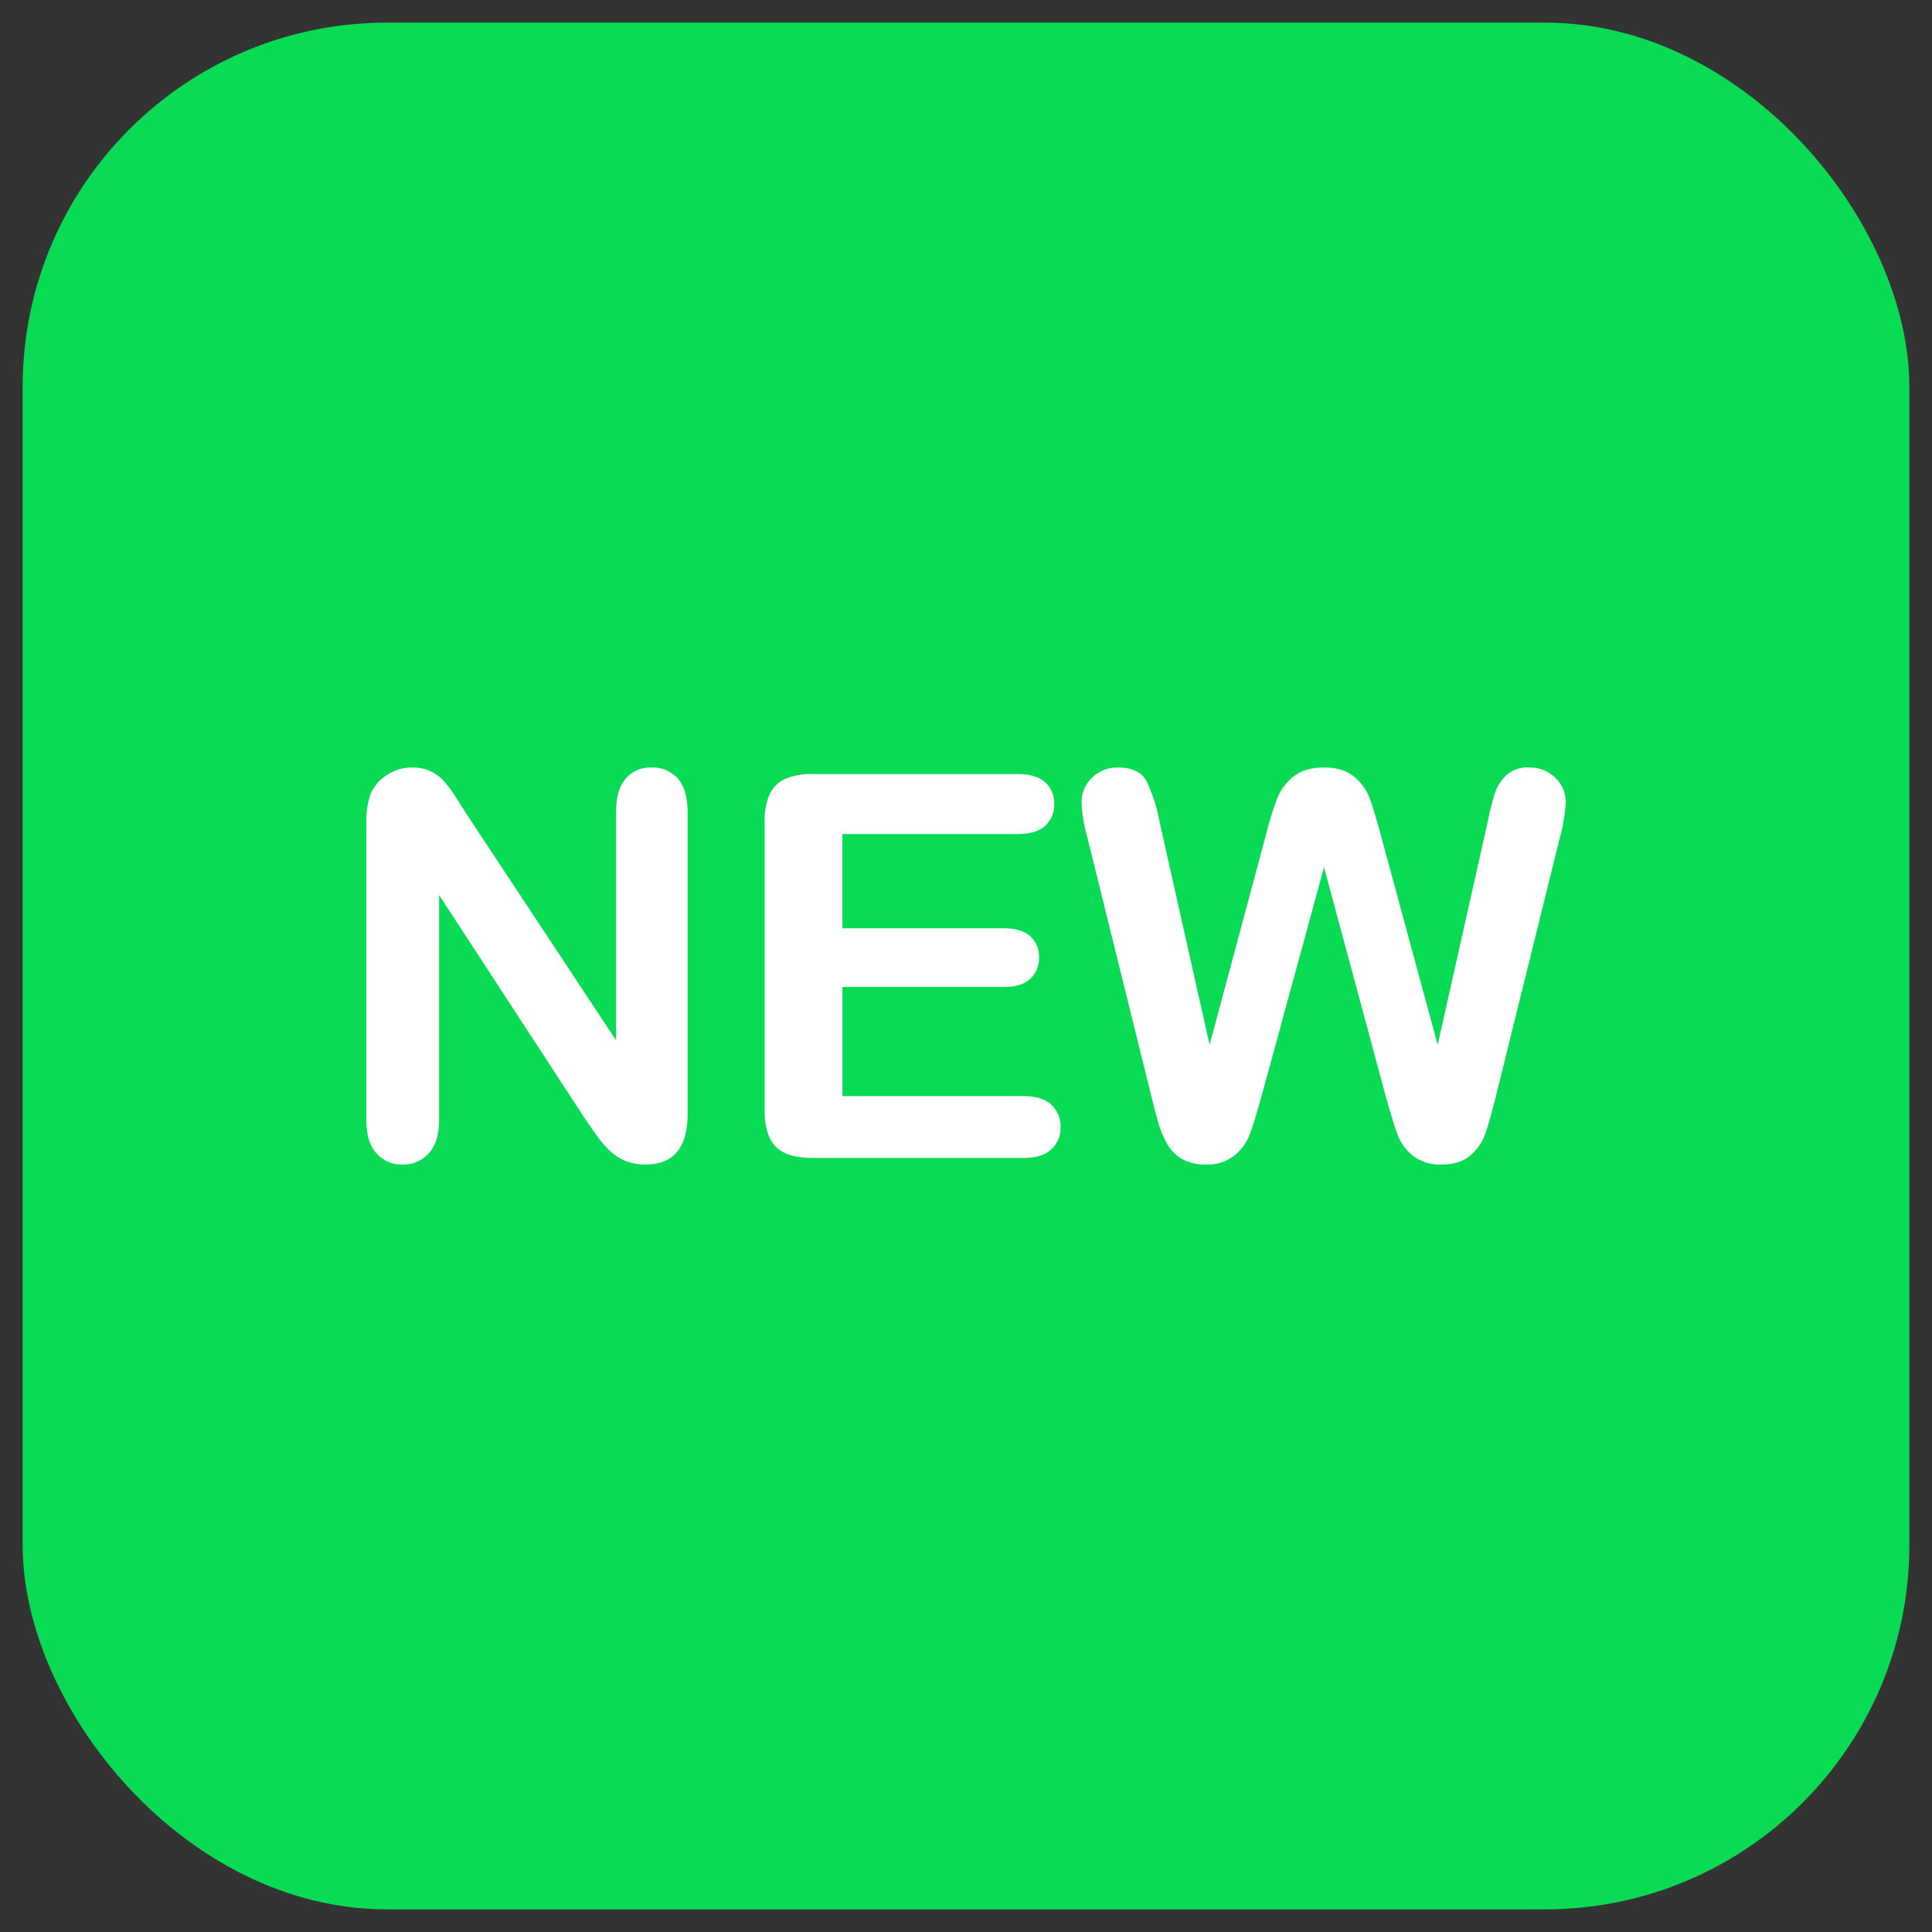 <svg id="Layer_1" viewBox="0 0 512 512" xmlns="http://www.w3.org/2000/svg" data-name="Layer 1" width="300" height="300" version="1.1" xmlns:xlink="http://www.w3.org/1999/xlink" xmlns:svgjs="http://svgjs.dev/svgjs"><rect x="0" y="0" width="512" height="512" fill="#333333" stroke="none"/><g width="100%" height="100%" transform="matrix(1,0,0,1,0,0)"><rect fill="#0adb55" height="500" rx="96.531" width="500" x="6" y="6" fill-opacity="1" data-original-color="#f91f3eff" stroke="none" stroke-opacity="1"/><g fill="#fff"><path d="m123.65 215.755 39.624 59.955v-60.51q0-5.9 2.529-8.851a8.562 8.562 0 0 1 6.835-2.948 8.82 8.82 0 0 1 7.012 2.948q2.562 2.954 2.567 8.851v80.008q0 13.393-11.1 13.391a14.789 14.789 0 0 1 -5-.8 12.669 12.669 0 0 1 -4.164-2.535 24.557 24.557 0 0 1 -3.608-4.058q-1.666-2.326-3.331-4.756l-38.649-59.25v59.609q0 5.829-2.708 8.814a8.96 8.96 0 0 1 -6.939 2.98 8.836 8.836 0 0 1 -7.007-3.016q-2.64-3.017-2.64-8.778v-78.488a22.262 22.262 0 0 1 1.11-7.84 11.193 11.193 0 0 1 4.373-5.1 11.9 11.9 0 0 1 6.594-1.979 10.8 10.8 0 0 1 8.222 3.331 25.147 25.147 0 0 1 3.054 3.959q1.563 2.426 3.226 5.063z" fill="#ffffff" fill-opacity="1" data-original-color="#ffffffff" stroke="none" stroke-opacity="1"/><path d="m269.672 221.029h-46.428v24.981h42.746q4.721 0 7.044 2.116a7.188 7.188 0 0 1 2.325 5.583 7.473 7.473 0 0 1 -2.289 5.656q-2.293 2.192-7.08 2.189h-42.746v28.935h48.02q4.861 0 7.321 2.257a7.737 7.737 0 0 1 2.467 6 7.569 7.569 0 0 1 -2.467 5.86q-2.458 2.264-7.321 2.258h-56q-6.732 0-9.683-2.985t-2.949-9.647v-76.466a17.149 17.149 0 0 1 1.32-7.253 8.2 8.2 0 0 1 4.127-4.09 17.316 17.316 0 0 1 7.185-1.283h54.4q4.924 0 7.321 2.183a7.4 7.4 0 0 1 2.393 5.725 7.479 7.479 0 0 1 -2.393 5.792q-2.385 2.192-7.313 2.189z" fill="#ffffff" fill-opacity="1" data-original-color="#ffffffff" stroke="none" stroke-opacity="1"/><path d="m367.323 290.835-16.444-61-16.654 61q-1.941 6.944-3.09 9.961a13.18 13.18 0 0 1 -3.986 5.41 11.37 11.37 0 0 1 -7.568 2.393 12.438 12.438 0 0 1 -6.279-1.419 10.914 10.914 0 0 1 -3.991-4.027 25.424 25.424 0 0 1 -2.5-6.175q-.974-3.575-1.733-6.63l-16.932-68.486a40.2 40.2 0 0 1 -1.524-9.092 8.936 8.936 0 0 1 2.776-6.662 9.439 9.439 0 0 1 6.866-2.707q5.625 0 7.567 3.608a41.006 41.006 0 0 1 3.4 10.48l13.324 59.4 14.92-55.581a89.173 89.173 0 0 1 2.98-9.715 14.021 14.021 0 0 1 4.305-5.761q2.977-2.427 8.118-2.43 5.208 0 8.086 2.535a13.888 13.888 0 0 1 3.99 5.514q1.109 2.985 2.98 9.857l15.066 55.58 13.324-59.4a69.318 69.318 0 0 1 1.838-7.285 11.665 11.665 0 0 1 2.98-4.719 8.414 8.414 0 0 1 6.143-2.084 9.556 9.556 0 0 1 6.834 2.671 8.865 8.865 0 0 1 2.813 6.7 43.67 43.67 0 0 1 -1.529 9.092l-16.932 68.486q-1.737 6.943-2.881 10.17a13.544 13.544 0 0 1 -3.885 5.656q-2.742 2.429-7.736 2.425a11.467 11.467 0 0 1 -7.562-2.357 12.68 12.68 0 0 1 -3.954-5.31q-1.119-2.947-3.13-10.098z" fill="#ffffff" fill-opacity="1" data-original-color="#ffffffff" stroke="none" stroke-opacity="1"/></g></g></svg>